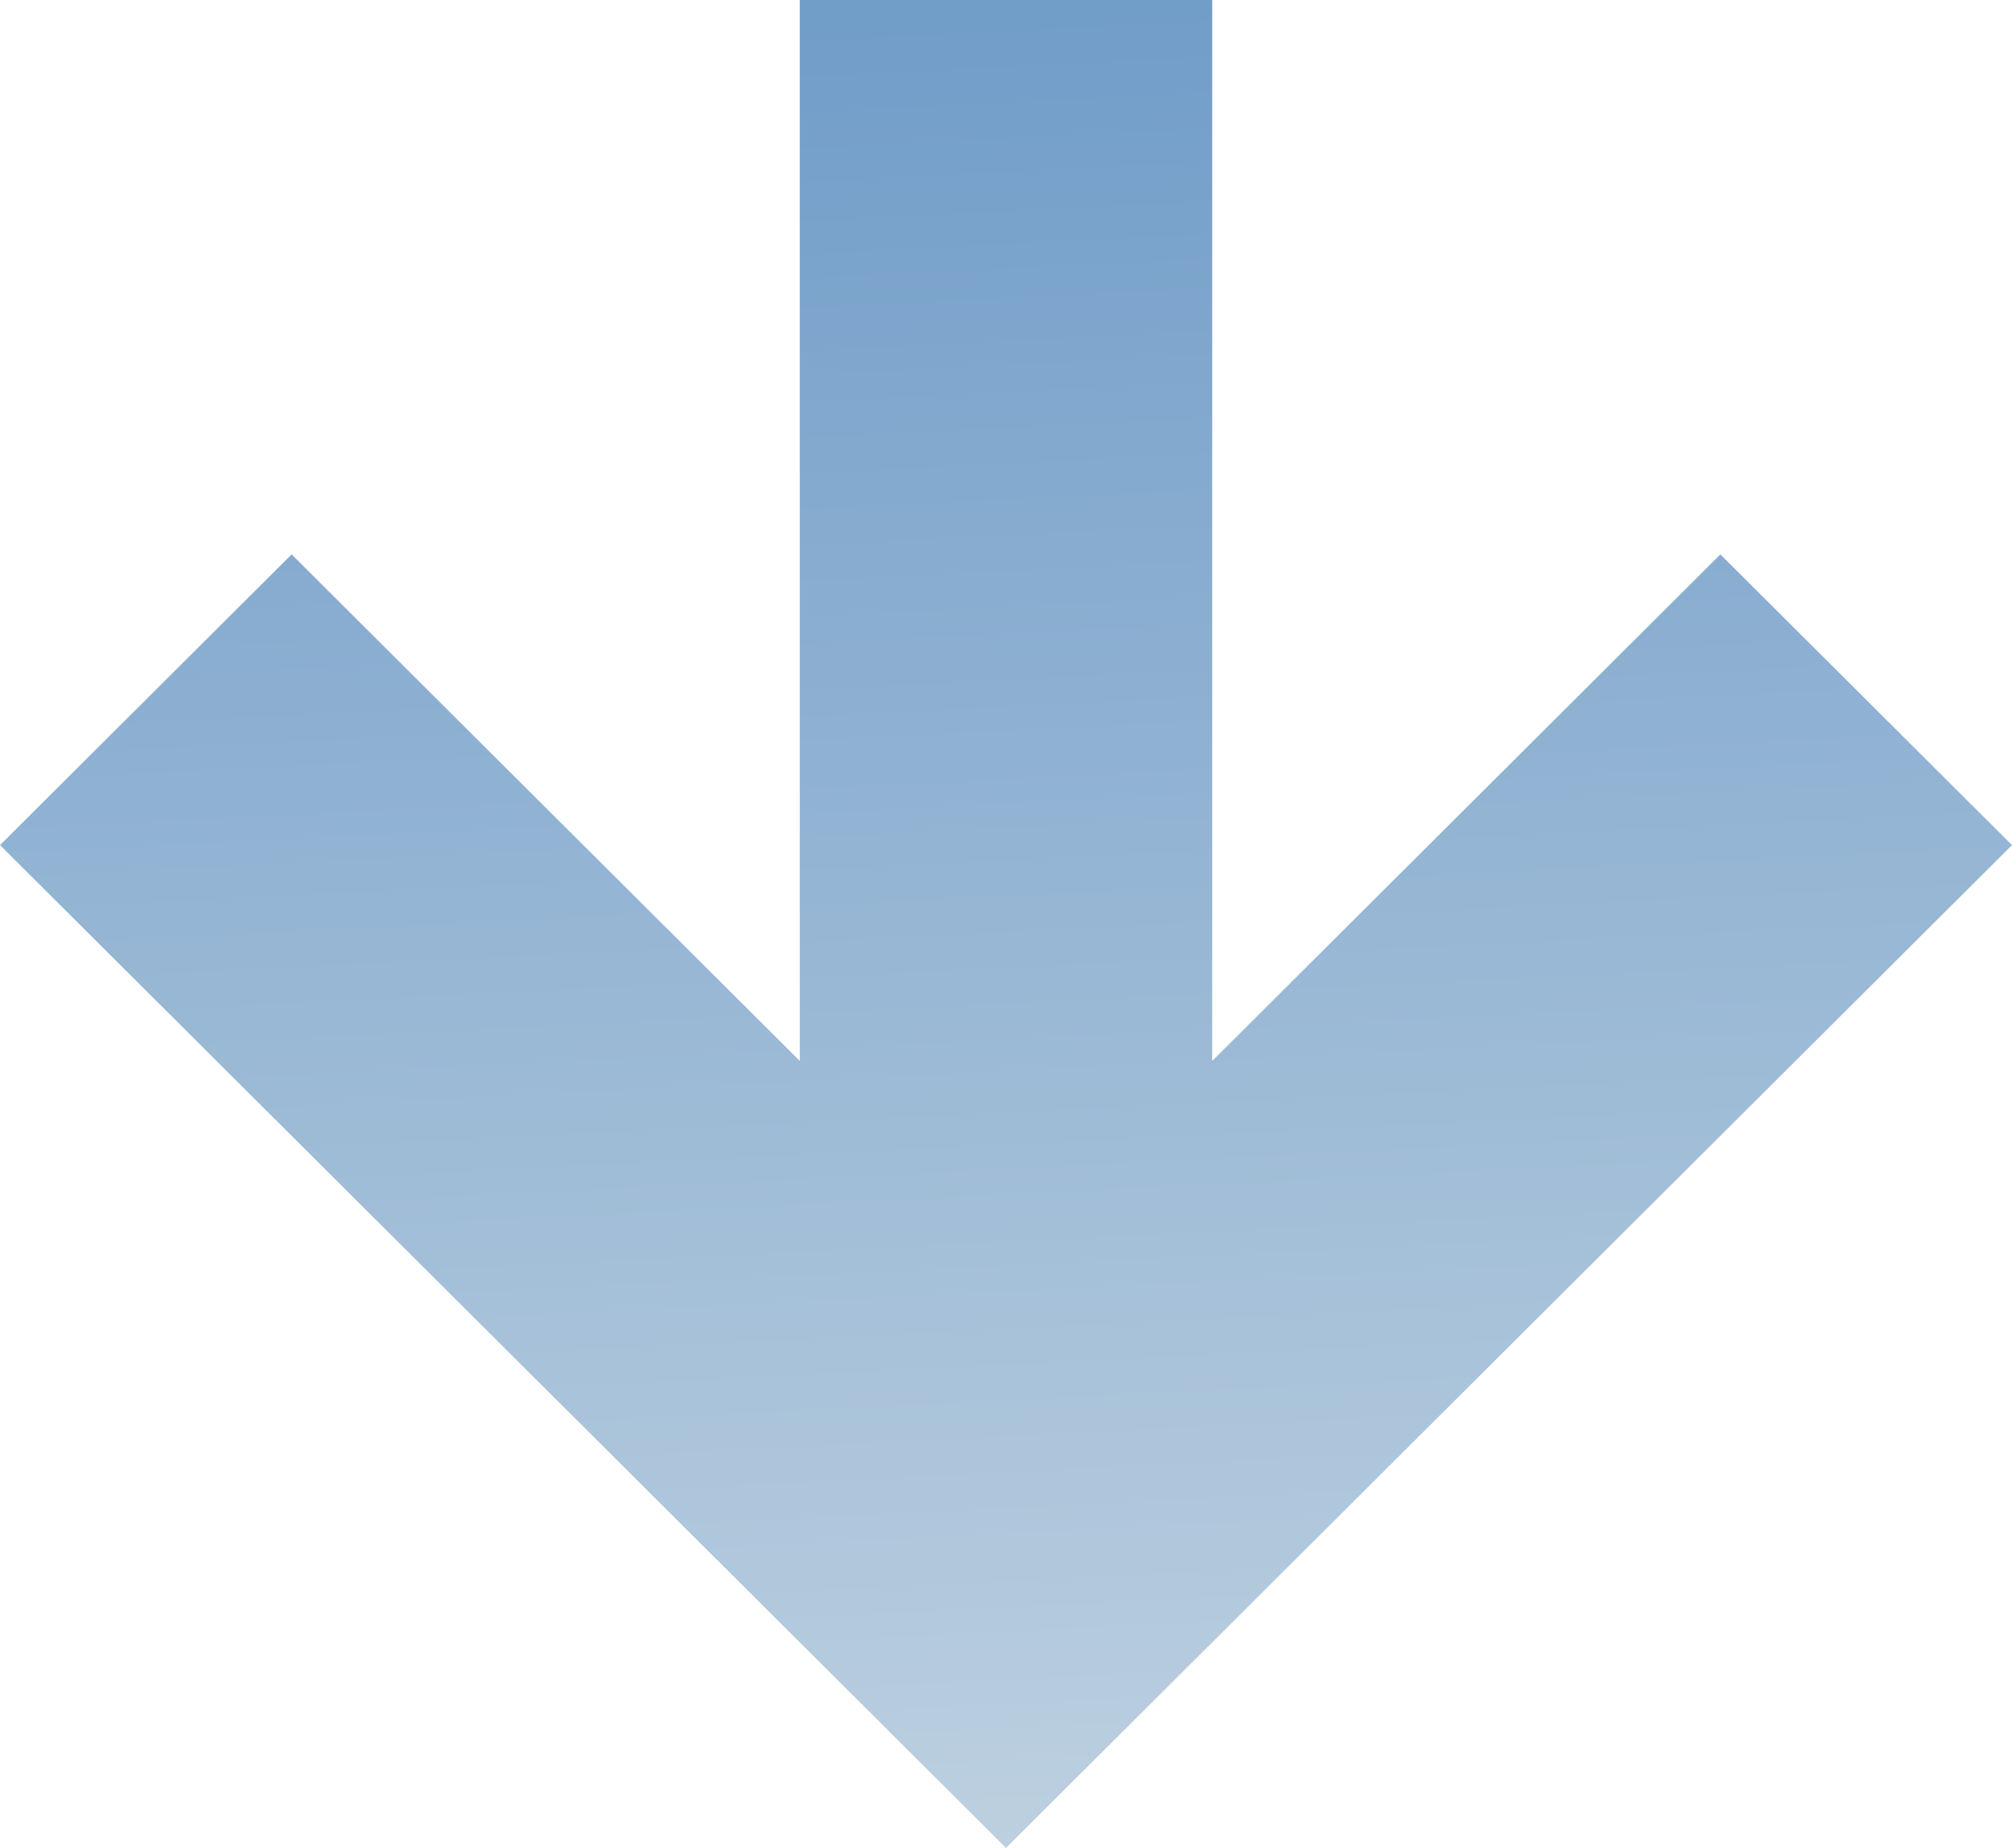 <svg width="343" height="315" viewBox="0 0 343 315" fill="none" xmlns="http://www.w3.org/2000/svg">
<path d="M206.655 180.85L206.655 0L136.345 -3.07333e-06L136.345 180.85L49.716 94.501L-6.29694e-06 144.057L171.5 315L343 144.057L293.284 94.501L206.655 180.85Z" fill="url(#paint0_linear_437_555)"/>
<defs>
<linearGradient id="paint0_linear_437_555" x1="-5.36468e-06" y1="10.652" x2="15.727" y2="329.291" gradientUnits="userSpaceOnUse">
<stop stop-color="#719DC9"/>
<stop offset="1" stop-color="#BED1E0"/>
</linearGradient>
</defs>
</svg>

